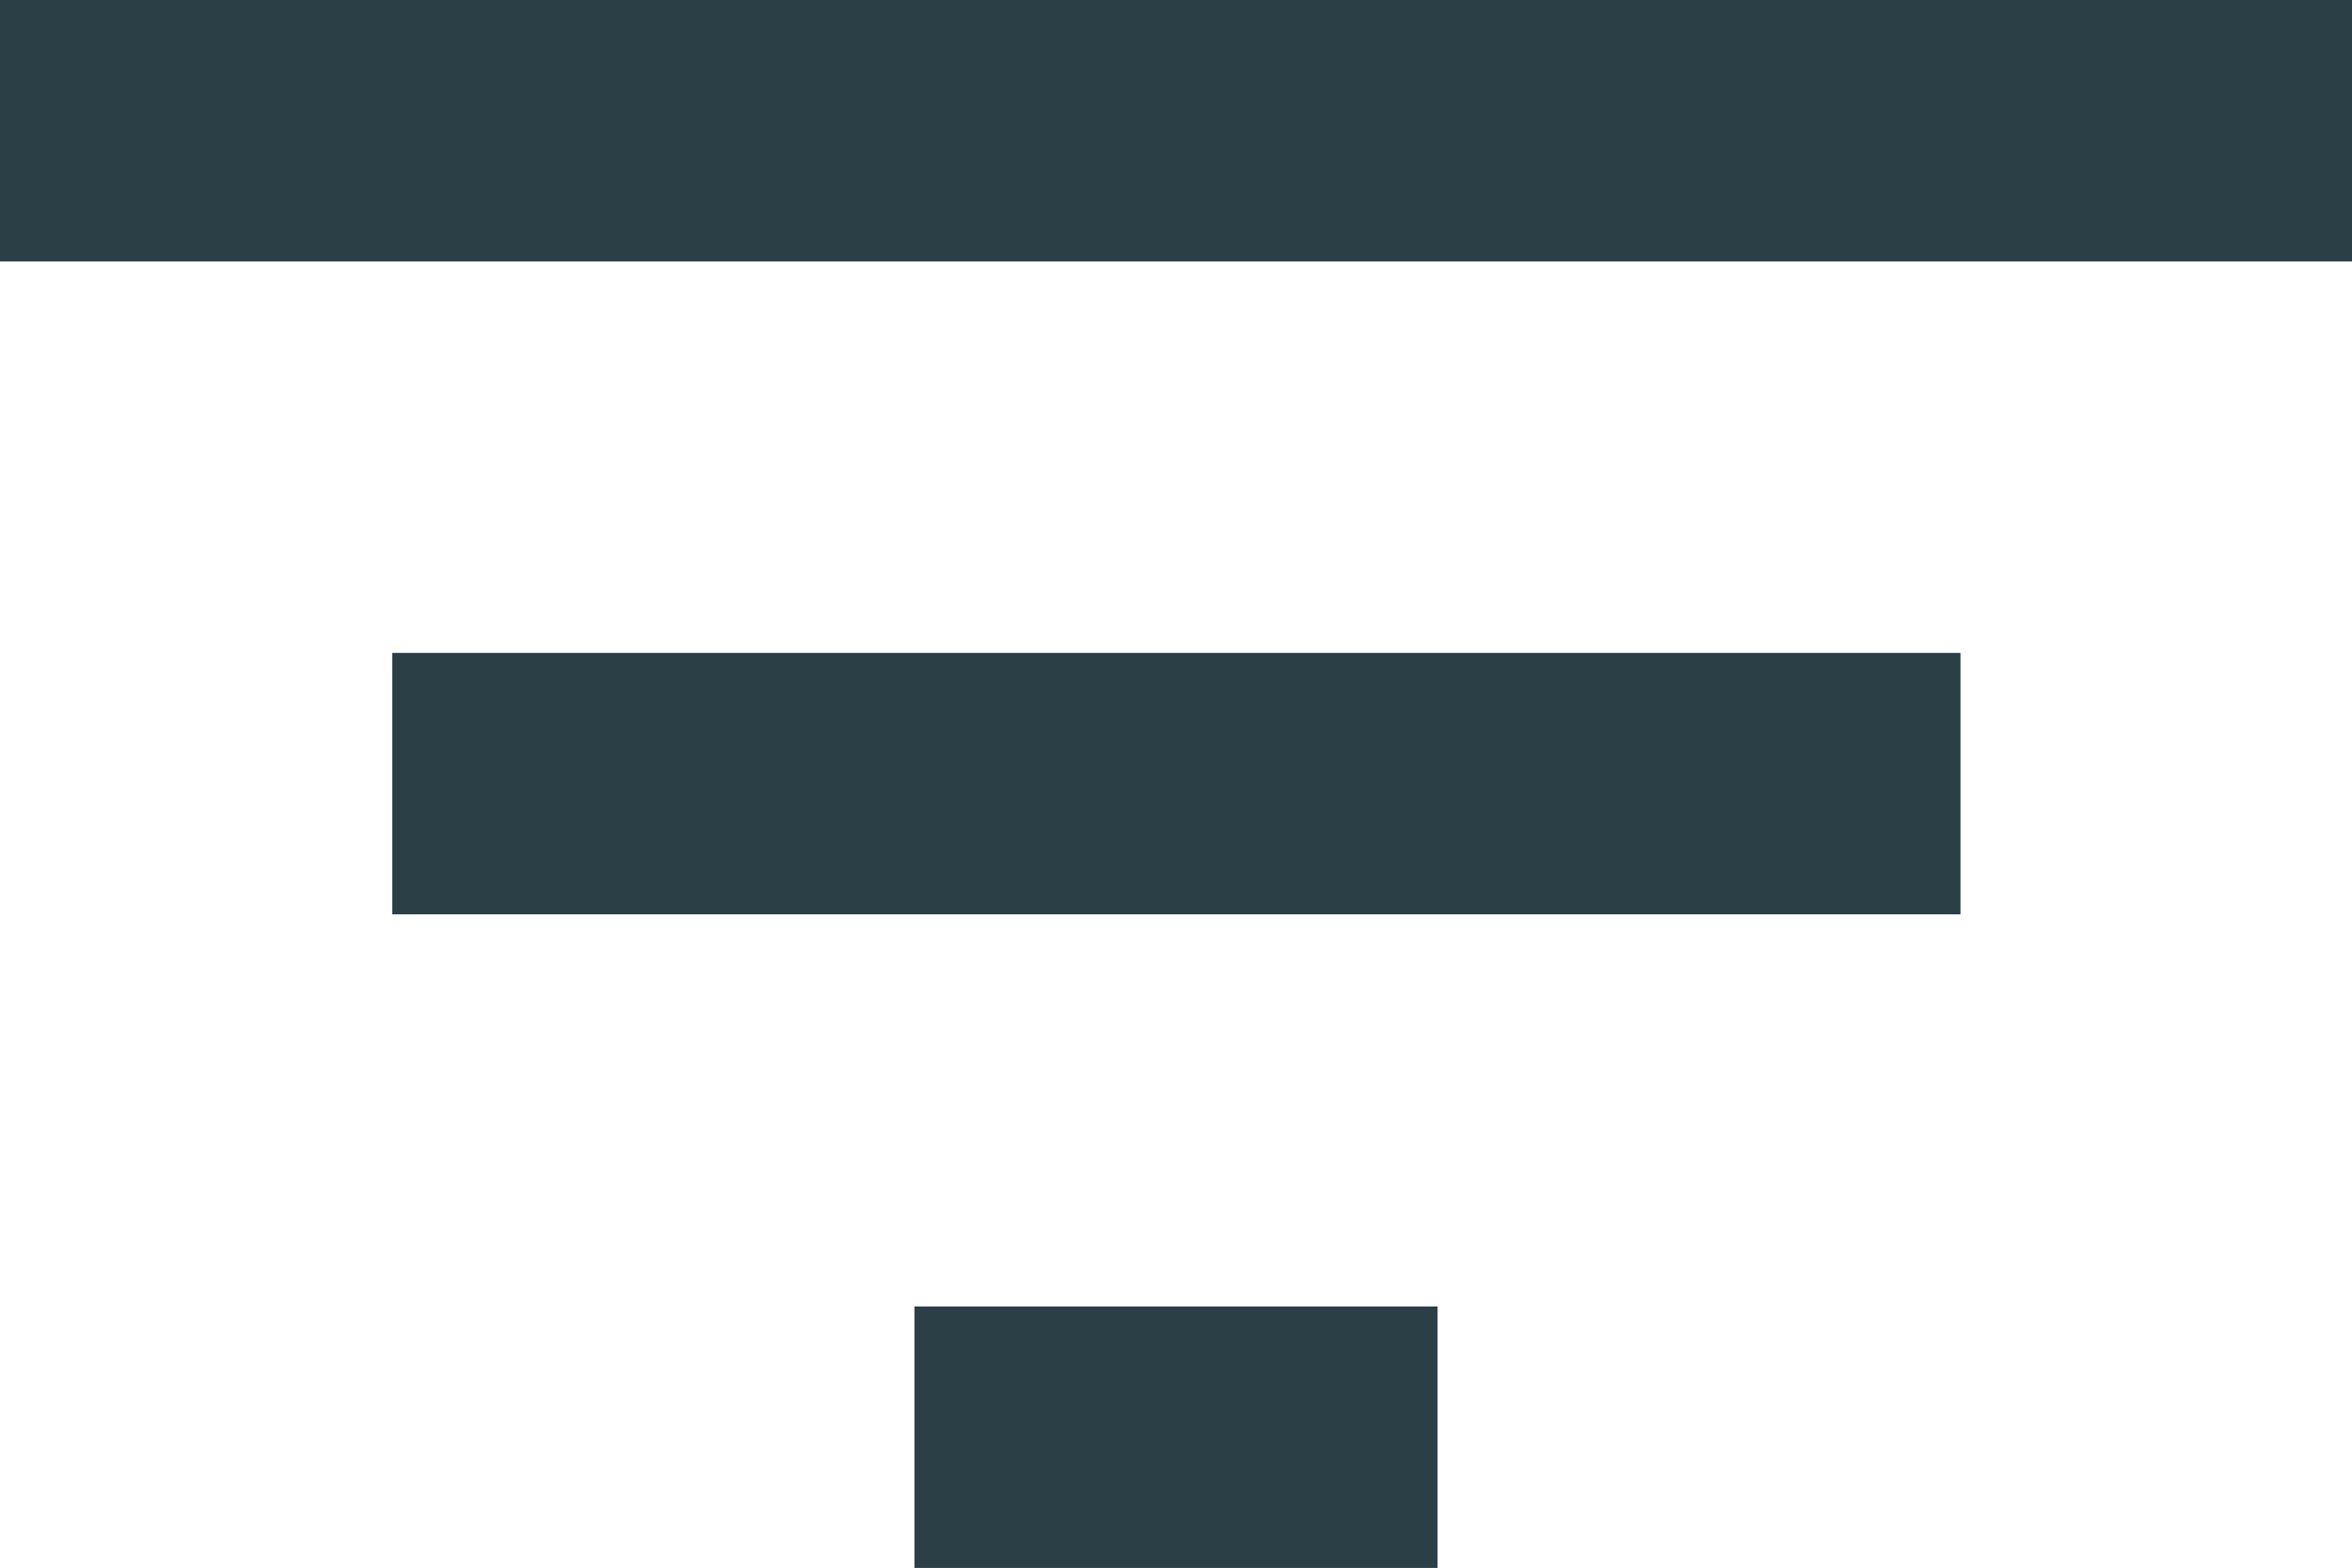 <?xml version="1.0" encoding="UTF-8"?>
<svg id="Layer_2" data-name="Layer 2" xmlns="http://www.w3.org/2000/svg" viewBox="0 0 32.56 21.71">
  <defs>
    <style>
      .cls-1 {
        fill: #2b3f47;
        stroke-width: 0px;
      }
    </style>
  </defs>
  <g id="ListIcon">
    <path id="Filter" class="cls-1" d="M12.66,21.71h7.24v-3.62h-7.24v3.62ZM0,0v3.62h32.56V0H0ZM5.43,12.66h21.71v-3.62H5.43v3.62Z"/>
  </g>
</svg>